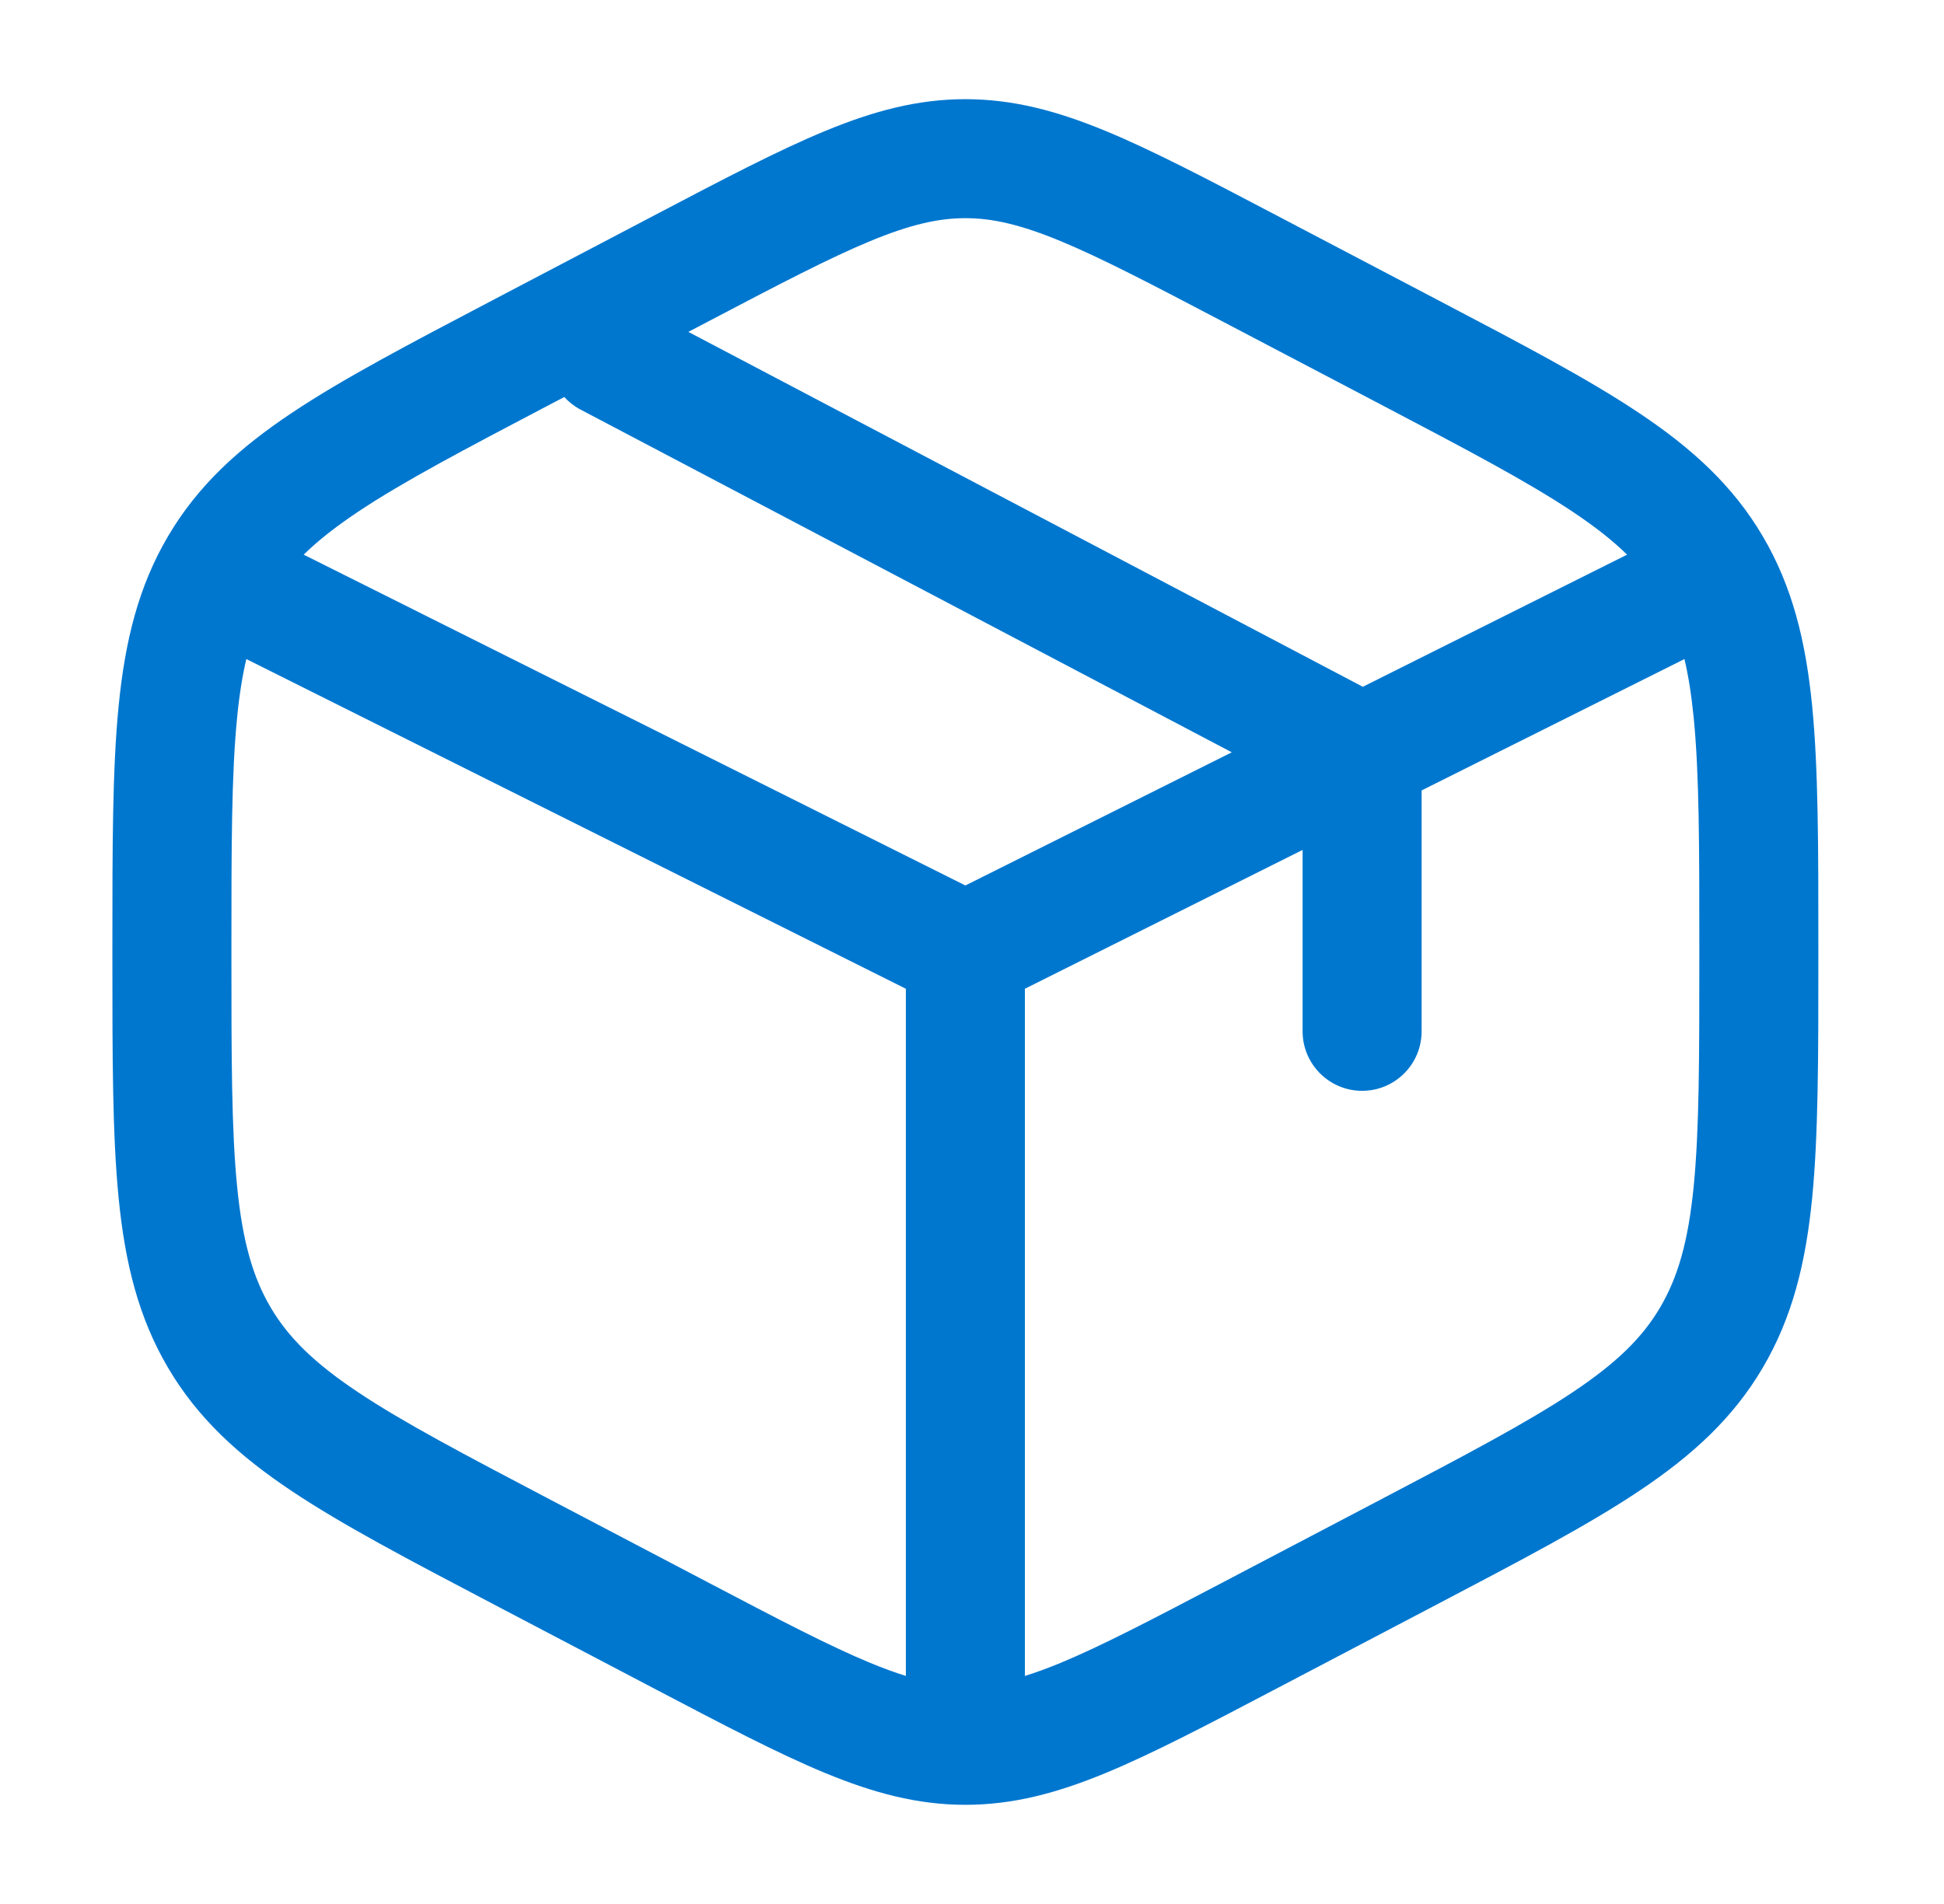 <svg xmlns="http://www.w3.org/2000/svg" width="49" height="48" viewBox="0 0 49 48" fill="none"><path fill-rule="evenodd" clip-rule="evenodd" d="M24.333 2.5C23.124 2.5 22.01 2.801 20.791 3.305C19.613 3.792 18.246 4.509 16.543 5.403L12.408 7.573C10.318 8.67 8.646 9.547 7.354 10.41C6.016 11.303 4.986 12.244 4.236 13.518C3.488 14.788 3.151 16.164 2.99 17.801C2.833 19.391 2.833 21.346 2.833 23.805V24.195C2.833 26.654 2.833 28.609 2.99 30.199C3.151 31.836 3.488 33.212 4.236 34.482C4.986 35.756 6.016 36.697 7.354 37.59C8.646 38.453 10.318 39.33 12.408 40.427L16.543 42.597C18.246 43.49 19.613 44.208 20.791 44.695C22.01 45.199 23.124 45.5 24.333 45.5C25.543 45.5 26.657 45.199 27.876 44.695C29.053 44.208 30.421 43.491 32.123 42.597L36.259 40.427C38.349 39.33 40.021 38.453 41.312 37.59C42.65 36.697 43.681 35.756 44.431 34.482C45.179 33.212 45.516 31.836 45.677 30.199C45.833 28.609 45.833 26.654 45.833 24.195V23.805C45.833 21.346 45.833 19.391 45.677 17.801C45.516 16.164 45.179 14.788 44.431 13.518C43.681 12.244 42.65 11.303 41.312 10.41C40.021 9.547 38.349 8.67 36.259 7.573L32.124 5.403C30.421 4.509 29.053 3.792 27.876 3.305C26.657 2.801 25.543 2.5 24.333 2.5ZM17.875 8.092C19.654 7.158 20.901 6.506 21.937 6.077C22.946 5.66 23.654 5.5 24.333 5.5C25.012 5.5 25.721 5.66 26.729 6.077C27.765 6.506 29.012 7.158 30.792 8.092L34.792 10.191C36.971 11.335 38.502 12.141 39.646 12.905C40.211 13.282 40.654 13.632 41.012 13.983L34.351 17.314L17.351 8.367L17.875 8.092ZM14.223 10.009L13.875 10.191C11.696 11.335 10.164 12.141 9.02 12.905C8.456 13.282 8.012 13.632 7.654 13.983L24.333 22.323L31.048 18.966L14.635 10.327C14.475 10.243 14.337 10.135 14.223 10.009ZM6.209 16.615C6.108 17.043 6.031 17.528 5.976 18.096C5.835 19.521 5.833 21.329 5.833 23.883V24.117C5.833 26.671 5.835 28.479 5.976 29.904C6.113 31.299 6.374 32.2 6.821 32.959C7.265 33.714 7.908 34.352 9.02 35.095C10.164 35.859 11.696 36.665 13.875 37.809L17.875 39.908C19.654 40.842 20.901 41.494 21.937 41.923C22.265 42.058 22.56 42.166 22.833 42.251V24.927L6.209 16.615ZM25.833 42.251C26.107 42.166 26.402 42.058 26.729 41.923C27.765 41.494 29.012 40.842 30.792 39.908L34.792 37.809C36.971 36.665 38.502 35.859 39.646 35.095C40.759 34.352 41.402 33.714 41.846 32.959C42.293 32.2 42.554 31.299 42.691 29.904C42.832 28.479 42.833 26.671 42.833 24.117V23.883C42.833 21.329 42.832 19.521 42.691 18.096C42.635 17.528 42.559 17.043 42.458 16.615L35.833 19.927V26C35.833 26.828 35.162 27.5 34.333 27.5C33.505 27.5 32.833 26.828 32.833 26V21.427L25.833 24.927V42.251Z" fill="#0077CF"></path></svg>